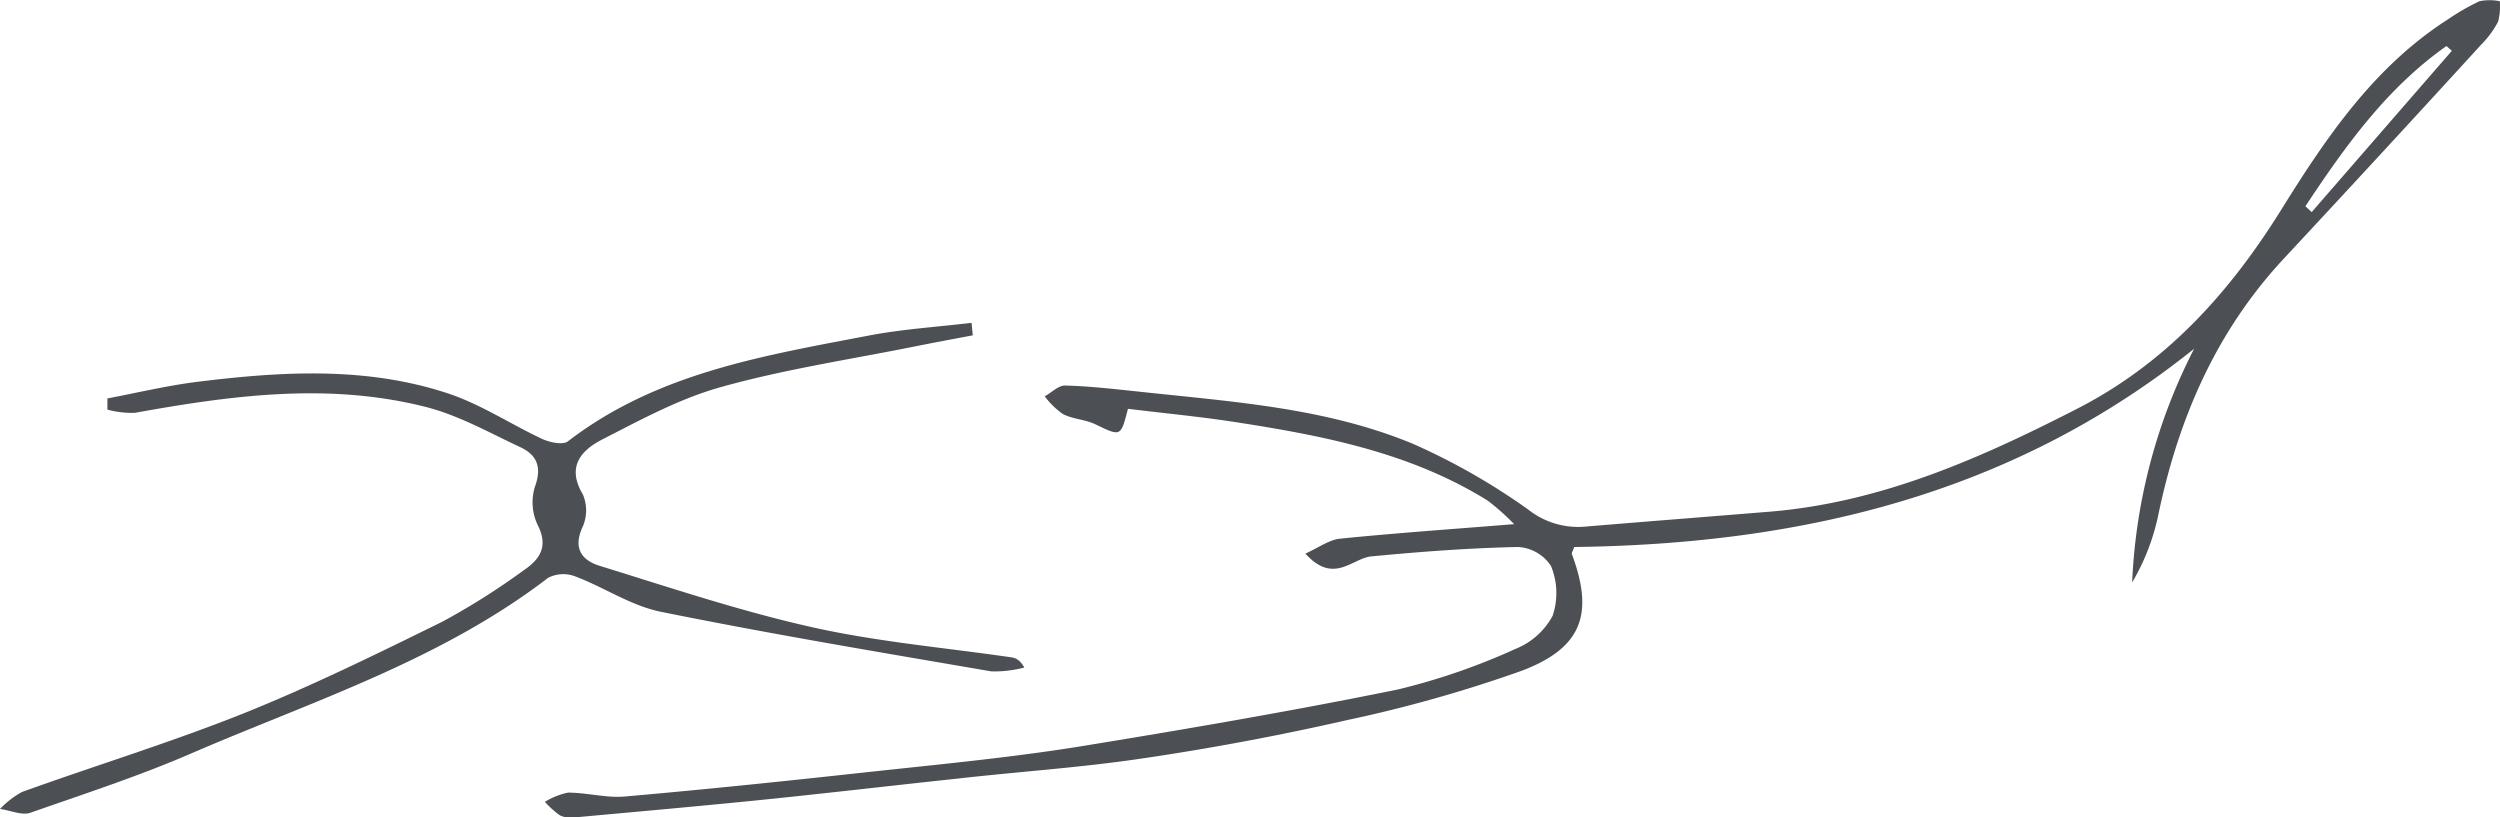 <svg id="Layer_1" data-name="Layer 1" xmlns="http://www.w3.org/2000/svg" viewBox="0 0 246.02 80.4"><title>kevin-frank_signature</title><path d="M128.46,54.48c1.31-.59,2.33-1.36,3.41-1.47,5.45-.55,10.92-.93,17.13-1.43a22.84,22.84,0,0,0-2.59-2.31c-7.54-4.69-16-6.36-24.63-7.7-3.58-.56-7.2-.9-10.78-1.34-.72,2.79-.69,2.73-3.24,1.51-1-.47-2.2-.49-3.17-1A7.71,7.71,0,0,1,102.81,39c.68-.37,1.36-1.08,2-1.06,2.4.06,4.79.34,7.19.59,9.17,1,18.46,1.57,27.08,5.16a64,64,0,0,1,11.33,6.47,7.91,7.91,0,0,0,5.38,1.68c6.21-.52,12.43-1,18.64-1.51,10.71-.94,20.31-5.16,29.77-10,8.83-4.47,15.1-11.37,20.26-19.64,4.43-7.12,9.14-14.11,16.43-18.78A22.45,22.45,0,0,1,244,.12a5,5,0,0,1,2,0,6,6,0,0,1-.16,2,9.25,9.25,0,0,1-1.65,2.25Q234.48,15,224.7,25.5c-6.6,7.11-10.29,15.61-12.27,25a21.83,21.83,0,0,1-2.61,6.82,55.47,55.47,0,0,1,6.1-23c-17.93,14.38-38.81,19.23-61,19.51-.13.38-.28.58-.23.71,2.19,5.89,1,9.24-5,11.49a134.65,134.65,0,0,1-17.15,4.84q-9.93,2.26-20,3.75c-6.06.91-12.2,1.31-18.3,2-6.39.68-12.76,1.43-19.14,2.08-6.21.63-12.43,1.18-18.65,1.75a2.38,2.38,0,0,1-1.36-.22,9.14,9.14,0,0,1-1.47-1.32A7,7,0,0,1,55.9,78c1.88,0,3.77.55,5.62.38,8-.7,15.93-1.53,23.88-2.4,6.84-.74,13.7-1.39,20.49-2.46C116.46,71.8,127,70,137.52,67.86a64.13,64.13,0,0,0,11.61-4,7.15,7.15,0,0,0,3.66-3.26,7,7,0,0,0-.16-4.9,4.14,4.14,0,0,0-3.26-1.87c-4.83.1-9.67.47-14.48.93C133,55,131.22,57.53,128.46,54.48ZM226.87,20.3l.62.57L241.28,5l-.53-.47C234.86,8.68,230.77,14.41,226.87,20.3Z" style="fill:#4c5055"/><path d="M95.73,33c-1.9.36-3.8.71-5.69,1.09-6.37,1.28-12.84,2.25-19.09,4-4.07,1.13-7.9,3.22-11.69,5.16-2.06,1.06-3.53,2.67-1.91,5.39a4,4,0,0,1,0,3.18c-1,2.13-.11,3.33,1.72,3.88C66,57.84,72.9,60.16,80,61.74c6.42,1.43,13,2,19.55,2.95.42.07.82.25,1.25,1a11.49,11.49,0,0,1-3.25.38c-10.83-1.86-21.67-3.67-32.44-5.85-3-.59-5.64-2.42-8.51-3.5a3.24,3.24,0,0,0-2.67.15C43.43,64.92,31,68.91,19.15,74,13.88,76.31,8.38,78.09,2.94,80,2.1,80.25,1,79.74,0,79.61a8.73,8.73,0,0,1,2.18-1.68C9.43,75.32,16.81,73.06,24,70.19c6.64-2.67,13.09-5.84,19.51-9a69.41,69.41,0,0,0,8-5.05c1.59-1.07,2.49-2.33,1.41-4.46a5.2,5.2,0,0,1-.29-3.75c.71-1.91.24-3.14-1.4-3.91-3.1-1.45-6.16-3.19-9.44-4-9.52-2.39-19-1.11-28.54.61a9.35,9.35,0,0,1-2.68-.32l0-1.1c3-.57,6.06-1.31,9.13-1.67,8.17-1,16.39-1.46,24.34,1.16,3.23,1.06,6.14,3,9.26,4.47.76.36,2.08.65,2.59.26C64.66,36.68,75.18,35,85.61,33c3.29-.62,6.65-.83,10-1.23Z" style="fill:#4c5055"/></svg>